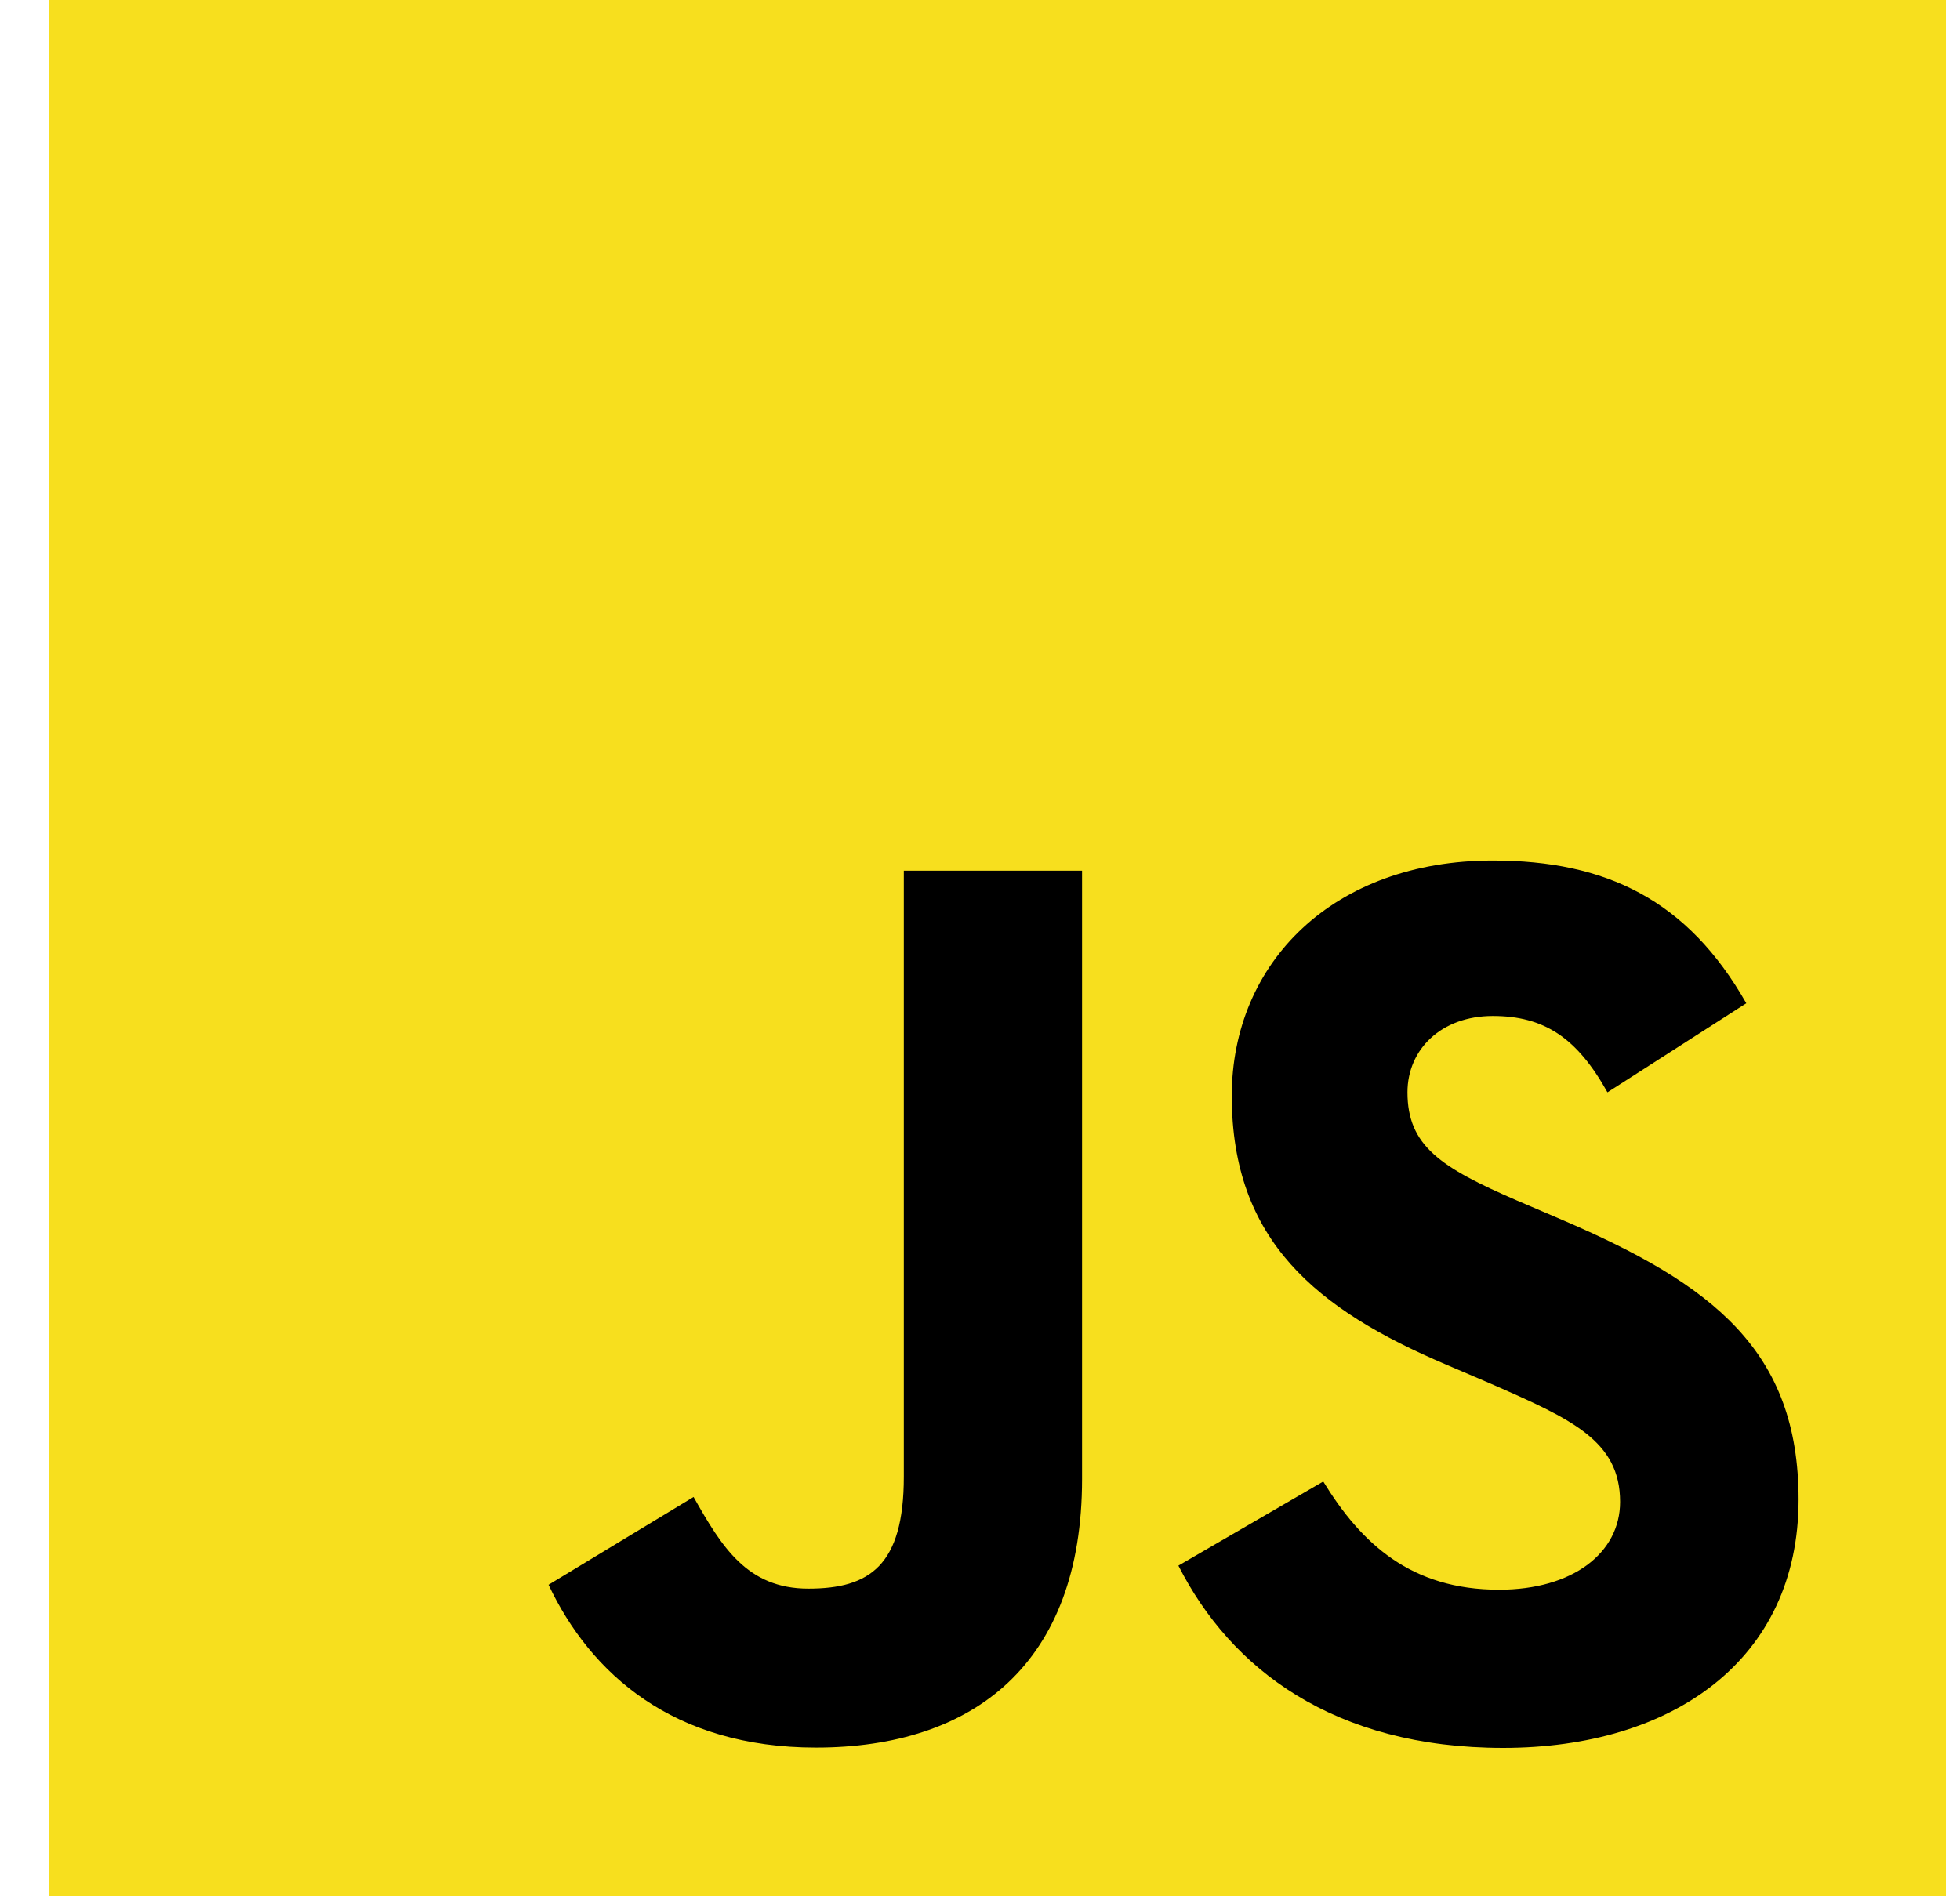 <svg width="31" height="30" viewBox="0 0 31 30" fill="none" xmlns="http://www.w3.org/2000/svg">
<path d="M30.777 0H0.777V30H30.777V0Z" fill="#F7DF1E"/>
<path d="M20.929 23.438C21.533 24.425 22.32 25.15 23.71 25.15C24.878 25.15 25.624 24.566 25.624 23.76C25.624 22.793 24.858 22.451 23.572 21.888L22.867 21.586C20.833 20.719 19.482 19.634 19.482 17.338C19.482 15.224 21.093 13.614 23.61 13.614C25.402 13.614 26.691 14.238 27.62 15.872L25.424 17.281C24.941 16.415 24.42 16.073 23.61 16.073C22.8 16.073 22.261 16.597 22.261 17.281C22.261 18.127 22.785 18.469 23.994 18.993L24.699 19.295C27.094 20.322 28.447 21.369 28.447 23.724C28.447 26.262 26.453 27.652 23.775 27.652C21.098 27.652 19.466 26.404 18.638 24.769L20.929 23.438ZM10.97 23.683C11.413 24.468 11.816 25.133 12.785 25.133C13.753 25.133 14.295 24.77 14.295 23.361V13.775H17.114V23.399C17.114 26.318 15.403 27.647 12.905 27.647C10.648 27.647 9.341 26.479 8.676 25.072L10.97 23.683Z" fill="black"/>
</svg>
